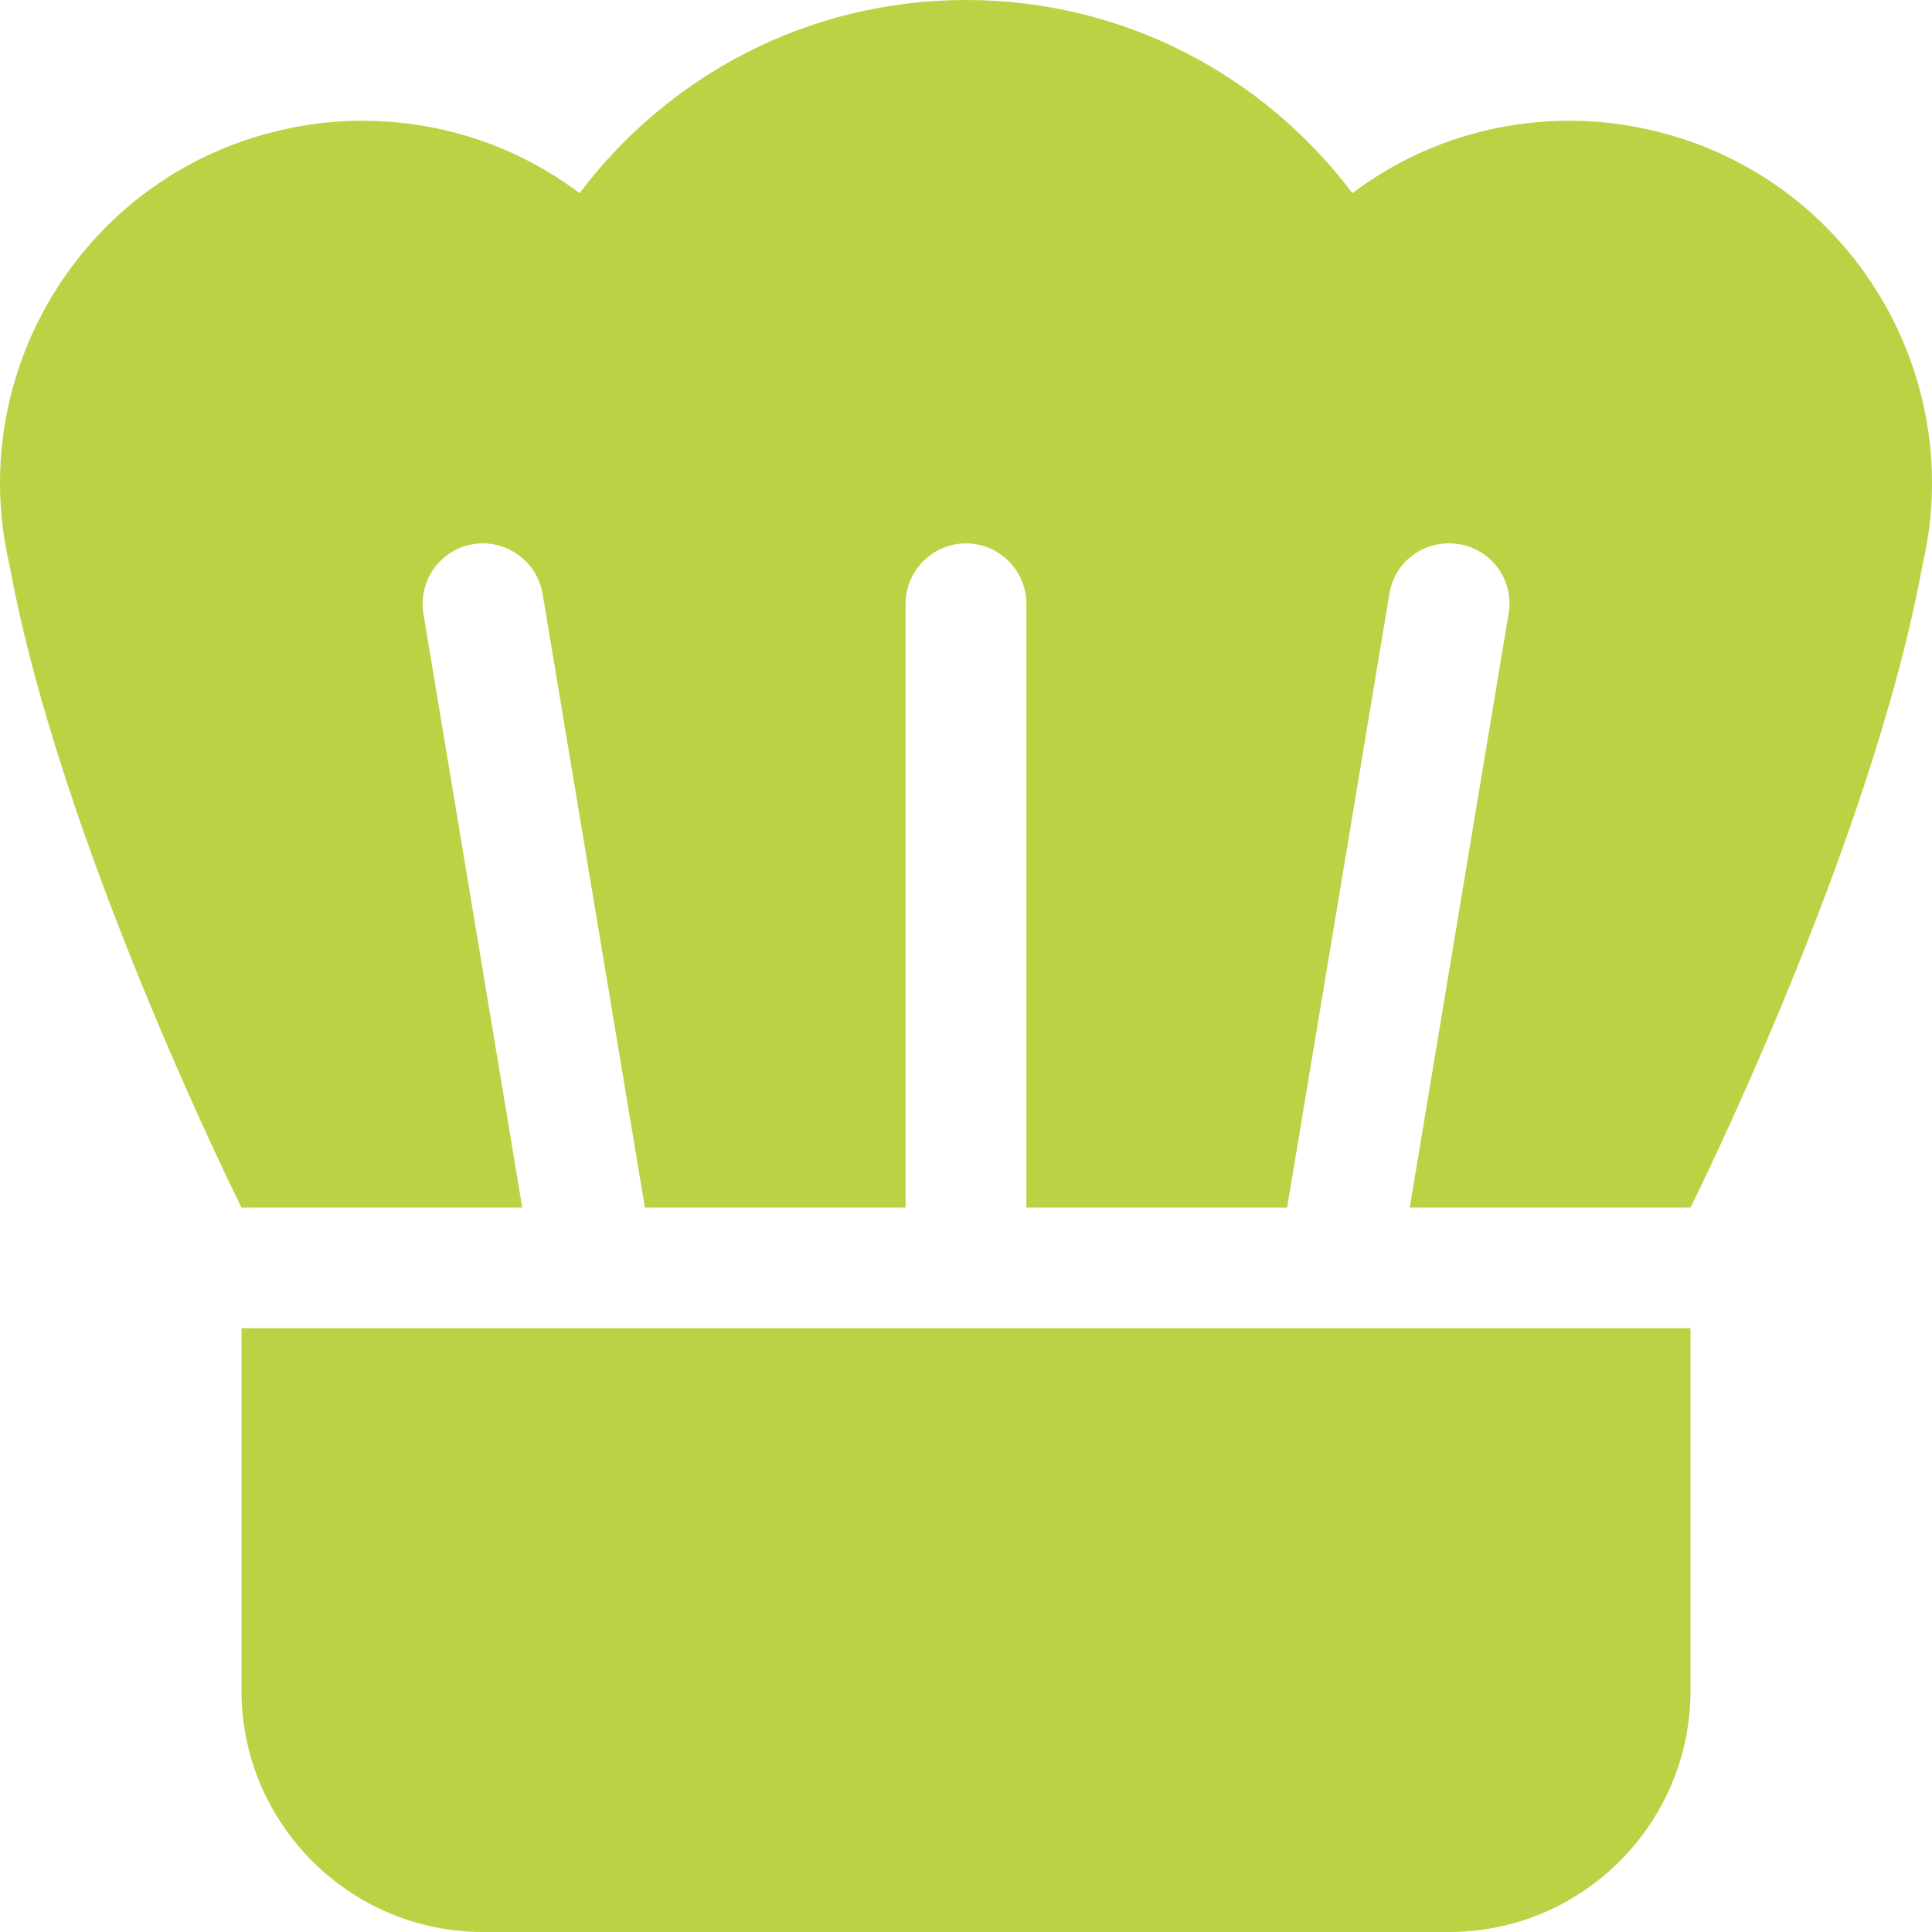 <?xml version="1.0" encoding="UTF-8"?>
<svg id="Ebene_1" xmlns="http://www.w3.org/2000/svg" version="1.1" viewBox="0 0 512 512">
  <!-- Generator: Adobe Illustrator 29.2.1, SVG Export Plug-In . SVG Version: 2.1.0 Build 116)  -->
  <defs>
    <style>
      .st0 {
        fill: #bdd144;
      }
    </style>
  </defs>
  <path class="st0" d="M153.6,51.2C177,20.1,214.1,0,256,0s79,20.1,102.4,51.2c16-12.1,36-19.2,57.6-19.2,7.1,0,14.4.8,21.6,2.5,44.4,10.2,74.4,49.8,74.4,93.5,0,7.1-.8,14.4-2.5,21.6-13.5,74.4-61.5,170.4-61.5,170.4h-74.4l26.2-157.4c1.5-8.7-4.4-17-13.2-18.4s-17,4.4-18.4,13.2l-27.1,162.6h-69.1v-160c0-8.8-7.2-16-16-16s-16,7.2-16,16v160h-69.1l-27.1-162.6c-1.5-8.7-9.7-14.6-18.4-13.2s-14.6,9.7-13.2,18.4l26.2,157.4h-74.4S16,224,2.5,149.6c-1.7-7.2-2.5-14.5-2.5-21.6C0,84.3,30,44.7,74.4,34.5c7.2-1.7,14.5-2.5,21.6-2.5,21.6,0,41.6,7.1,57.6,19.2ZM448,448c0,35.3-28.7,64-64,64H128c-35.3,0-64-28.7-64-64v-96h384v96Z"/>
</svg>